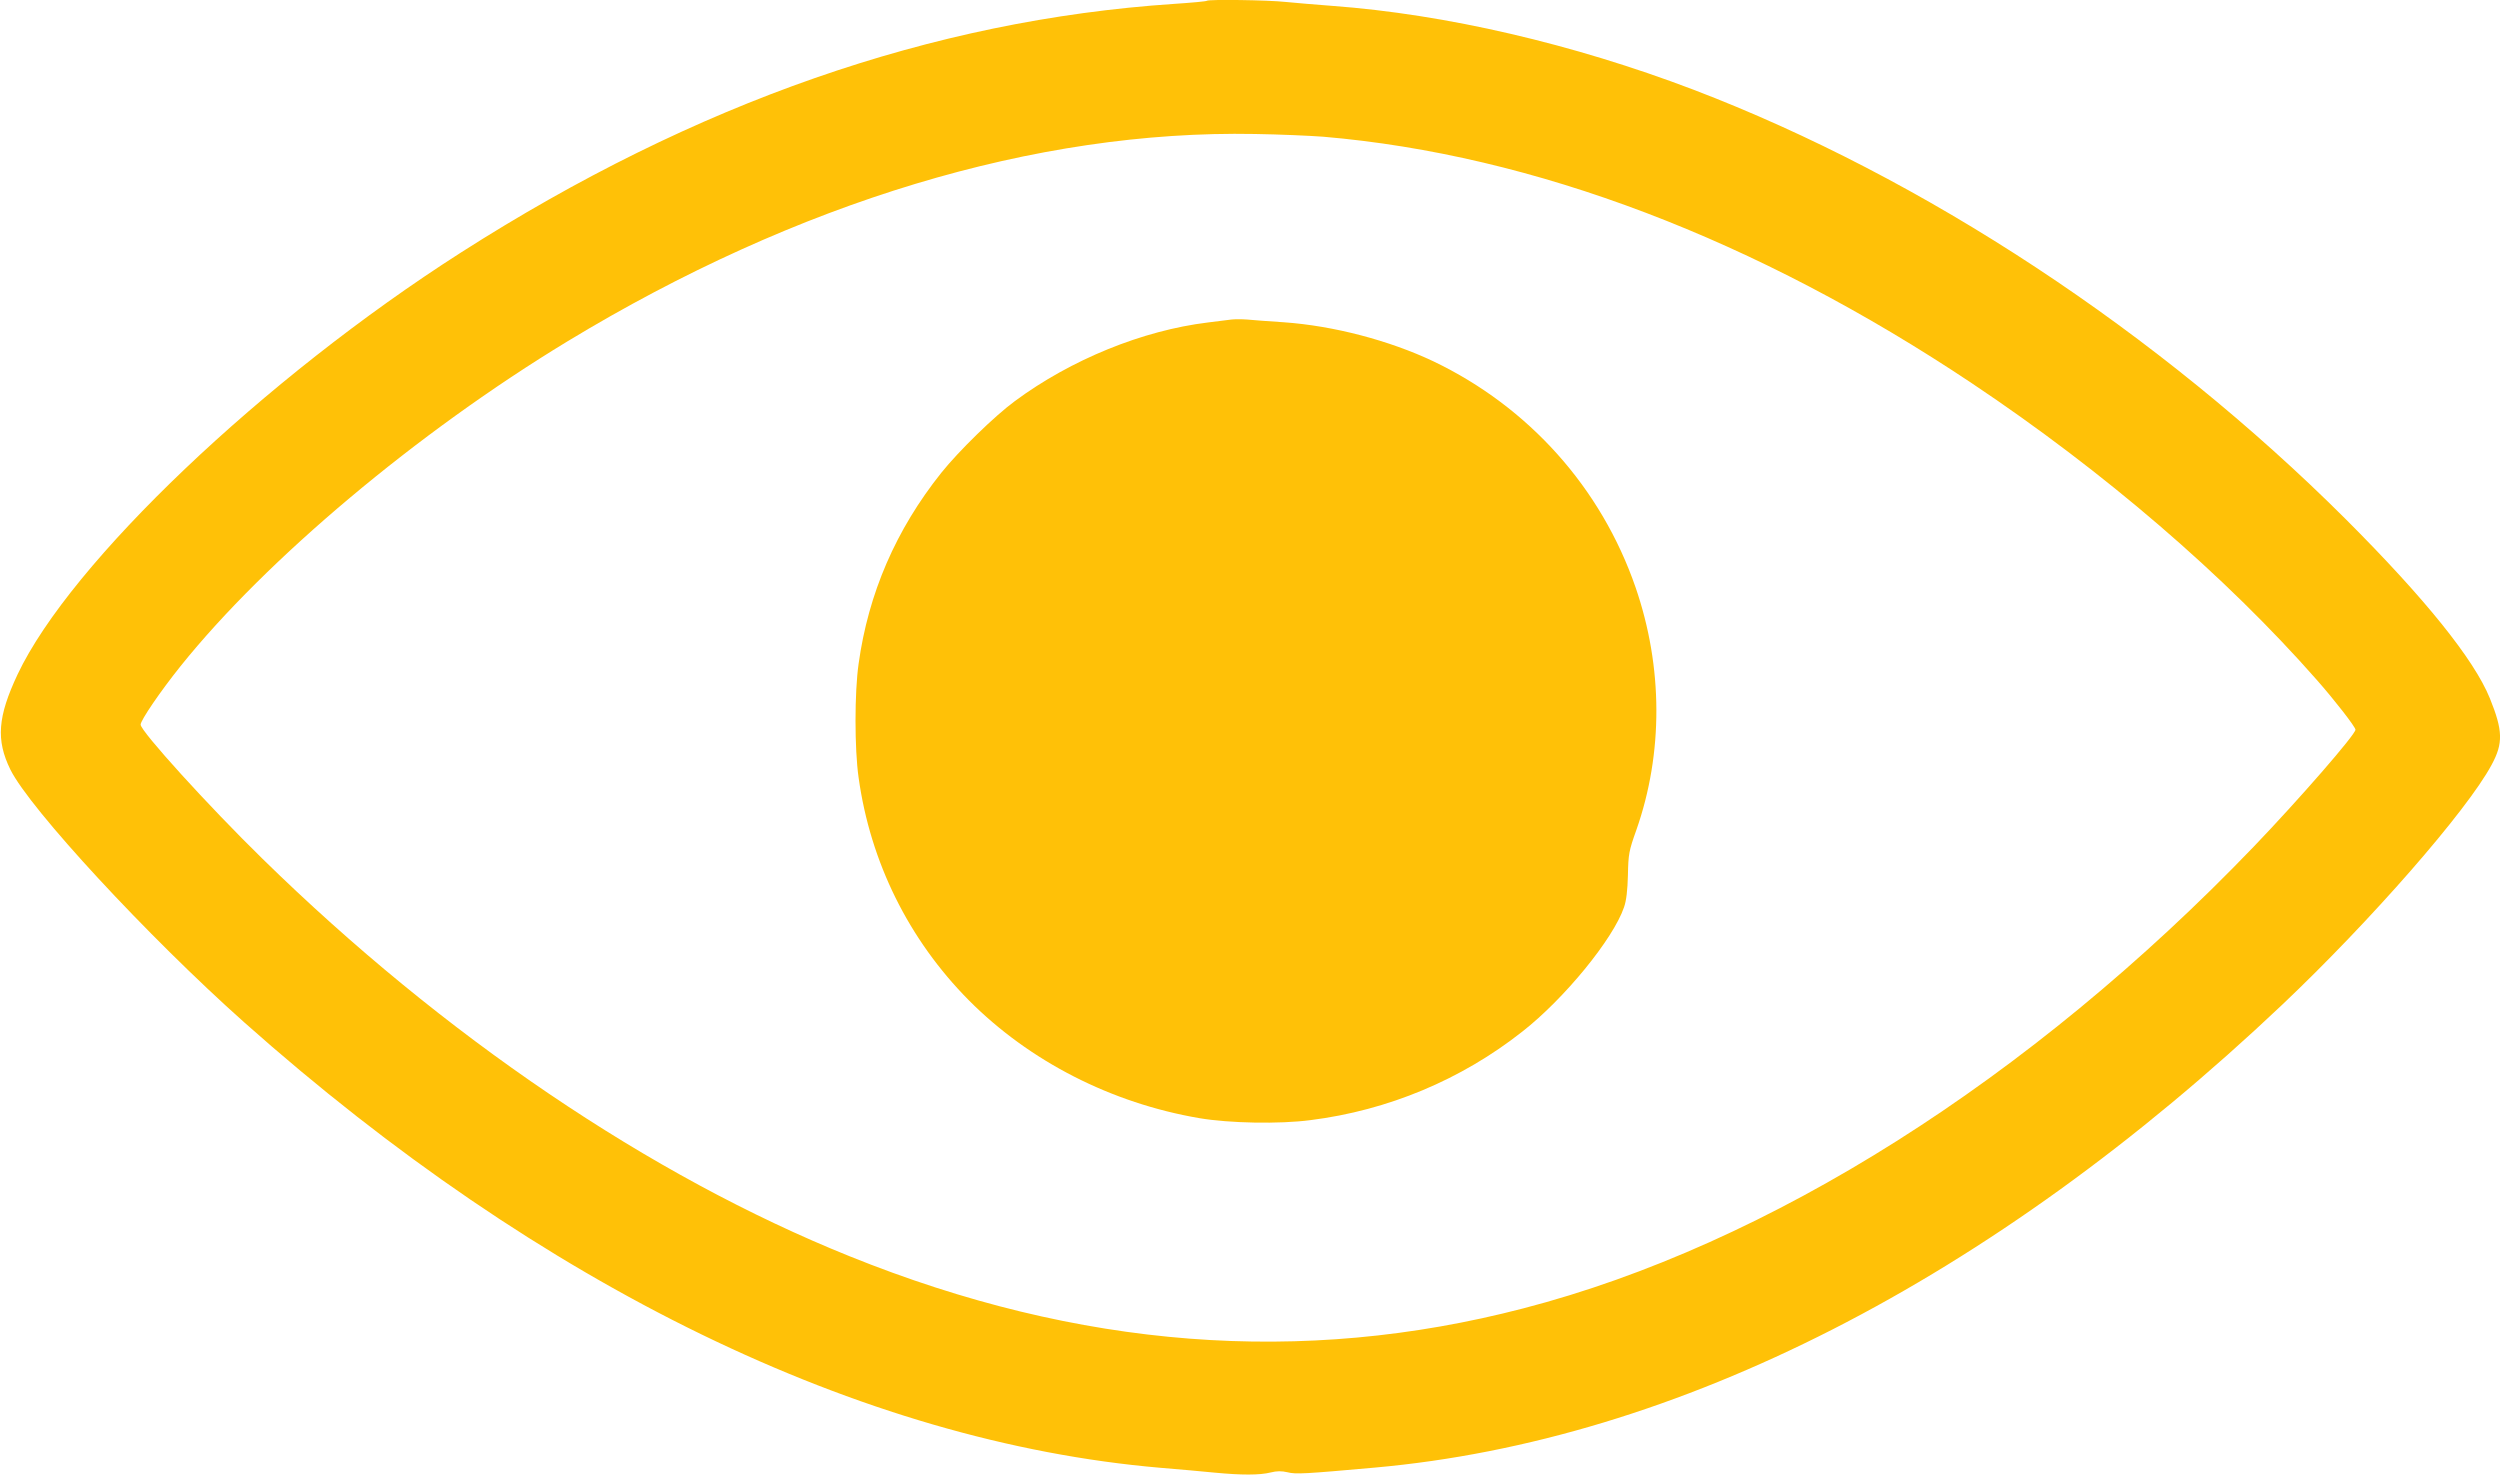 <?xml version="1.0" standalone="no"?>
<!DOCTYPE svg PUBLIC "-//W3C//DTD SVG 20010904//EN"
 "http://www.w3.org/TR/2001/REC-SVG-20010904/DTD/svg10.dtd">
<svg version="1.0" xmlns="http://www.w3.org/2000/svg"
 width="1280pt" height="755pt" viewBox="0 0 1280 755"
 preserveAspectRatio="xMidYMid meet">
<g transform="translate(0,755) scale(0.1,-0.1)"
fill="#ffc107" stroke="none">
<path d="M6179 7546 c-2 -3 -78 -10 -169 -16 -1237 -83 -2450 -506 -3650
-1273 -1011 -646 -1999 -1587 -2270 -2160 -102 -217 -111 -336 -37 -487 100
-202 705 -856 1197 -1294 1520 -1352 3160 -2149 4690 -2281 96 -8 222 -19 280
-25 137 -13 230 -13 286 1 31 8 56 8 86 1 42 -11 90 -8 448 24 1545 138 3155
959 4644 2369 452 428 947 994 1073 1229 60 111 58 175 -9 341 -81 199 -332
511 -737 916 -960 958 -2160 1749 -3341 2200 -615 234 -1267 386 -1850 429
-80 6 -186 15 -237 20 -91 10 -396 14 -404 6z m596 -696 c1079 -92 2217 -525
3322 -1263 675 -451 1296 -985 1764 -1517 91 -103 199 -242 199 -256 0 -25
-288 -356 -521 -599 -1146 -1193 -2482 -2038 -3740 -2364 -1133 -295 -2274
-207 -3449 267 -1021 411 -2081 1129 -3007 2036 -275 269 -623 652 -623 686 0
22 100 169 205 300 440 548 1212 1196 1980 1662 1178 714 2400 1083 3520 1062
127 -2 284 -9 350 -14z"/>
<path d="M6305 5914 c-16 -2 -70 -9 -120 -15 -336 -41 -701 -190 -988 -402
-105 -77 -289 -257 -377 -367 -233 -292 -374 -618 -424 -979 -21 -147 -21
-435 0 -582 60 -433 257 -830 564 -1140 311 -313 730 -527 1181 -604 153 -26
410 -31 569 -10 397 50 772 207 1084 453 215 168 466 475 521 637 12 34 18 87
20 165 2 106 5 124 43 230 138 393 137 834 -4 1243 -176 509 -546 923 -1035
1157 -226 107 -511 182 -766 200 -76 5 -160 11 -188 14 -27 2 -63 2 -80 0z"/>
</g>
</svg>
